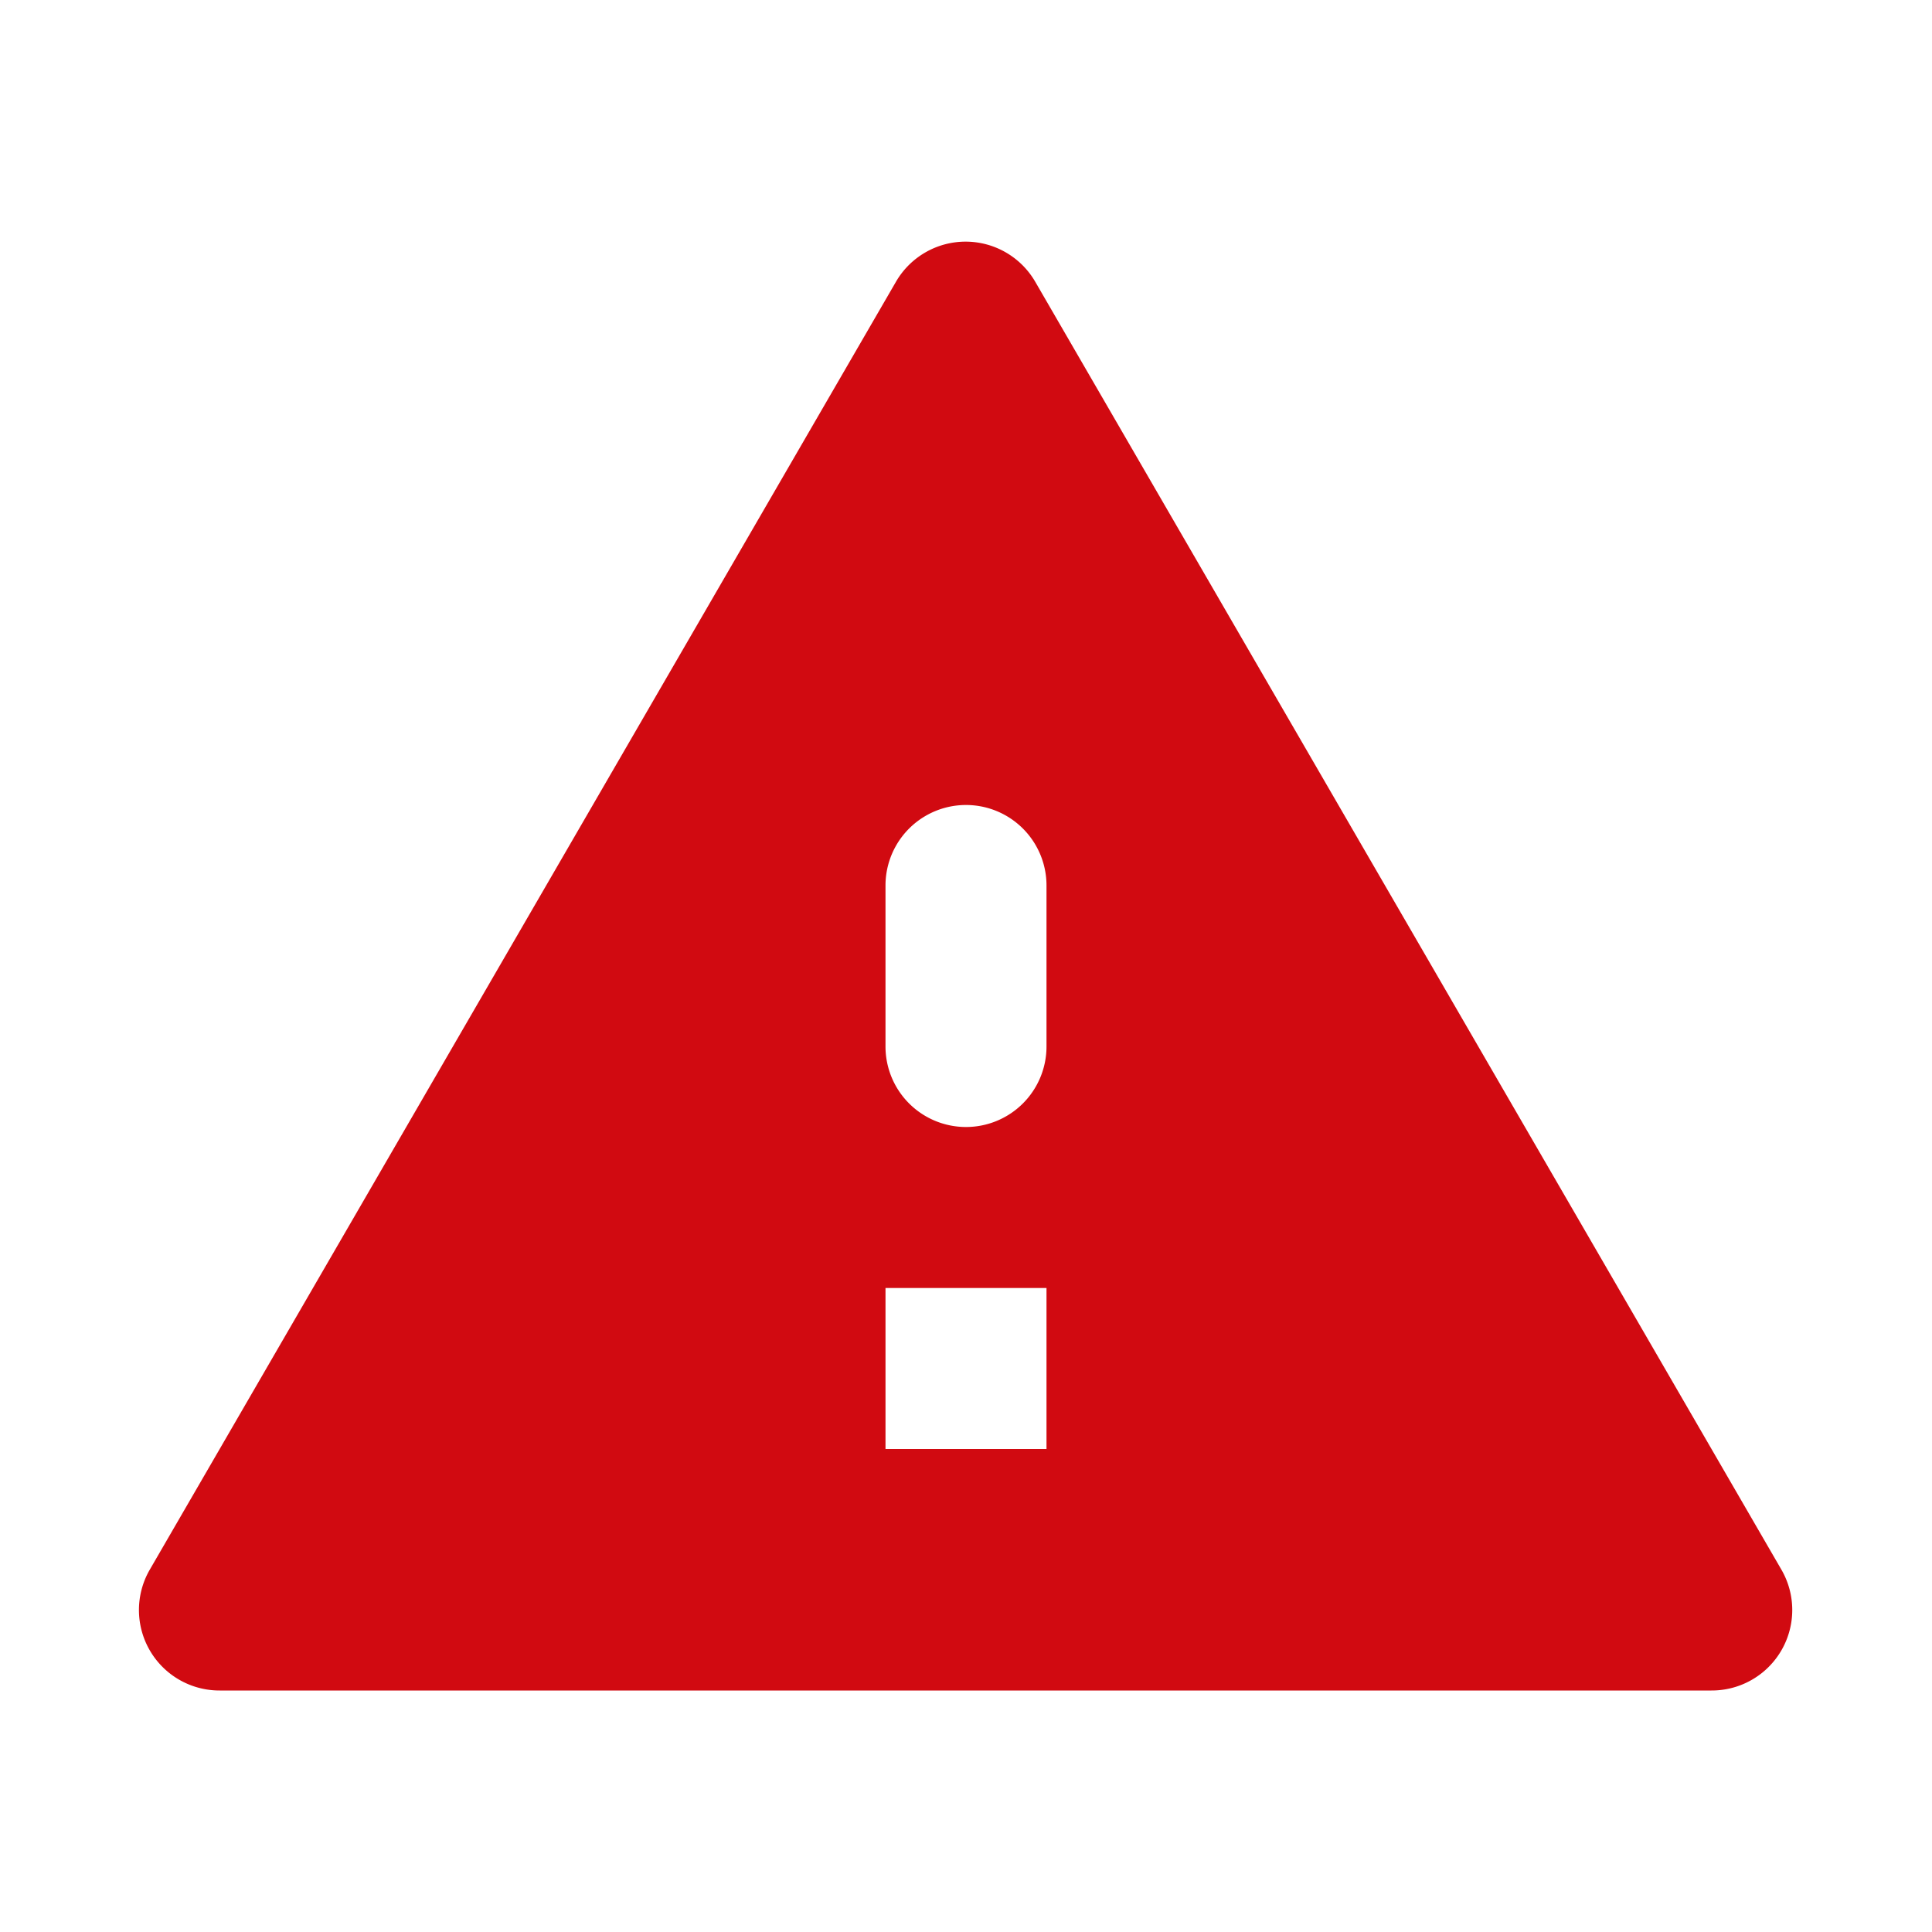 <?xml version="1.0" encoding="UTF-8"?> <svg xmlns="http://www.w3.org/2000/svg" preserveAspectRatio="xMidYMid meet" data-bbox="0 0 24 24" viewBox="0 0 24 24" height="24" width="24" data-type="ugc" role="presentation" aria-hidden="true"><g><path d="M0 0h24v24H0z" fill="none"></path><path d="M2.73 21h18.53a1 1 0 0 0 .87-1.5l-9.27-16a1 1 0 0 0-1.73 0l-9.27 16a1 1 0 0 0 .87 1.5zM13 18h-2v-2h2zm-1-4a1 1 0 0 1-1-1v-2a1 1 0 0 1 2 0v2a1 1 0 0 1-1 1z" fill="#d10a11"></path></g></svg> 